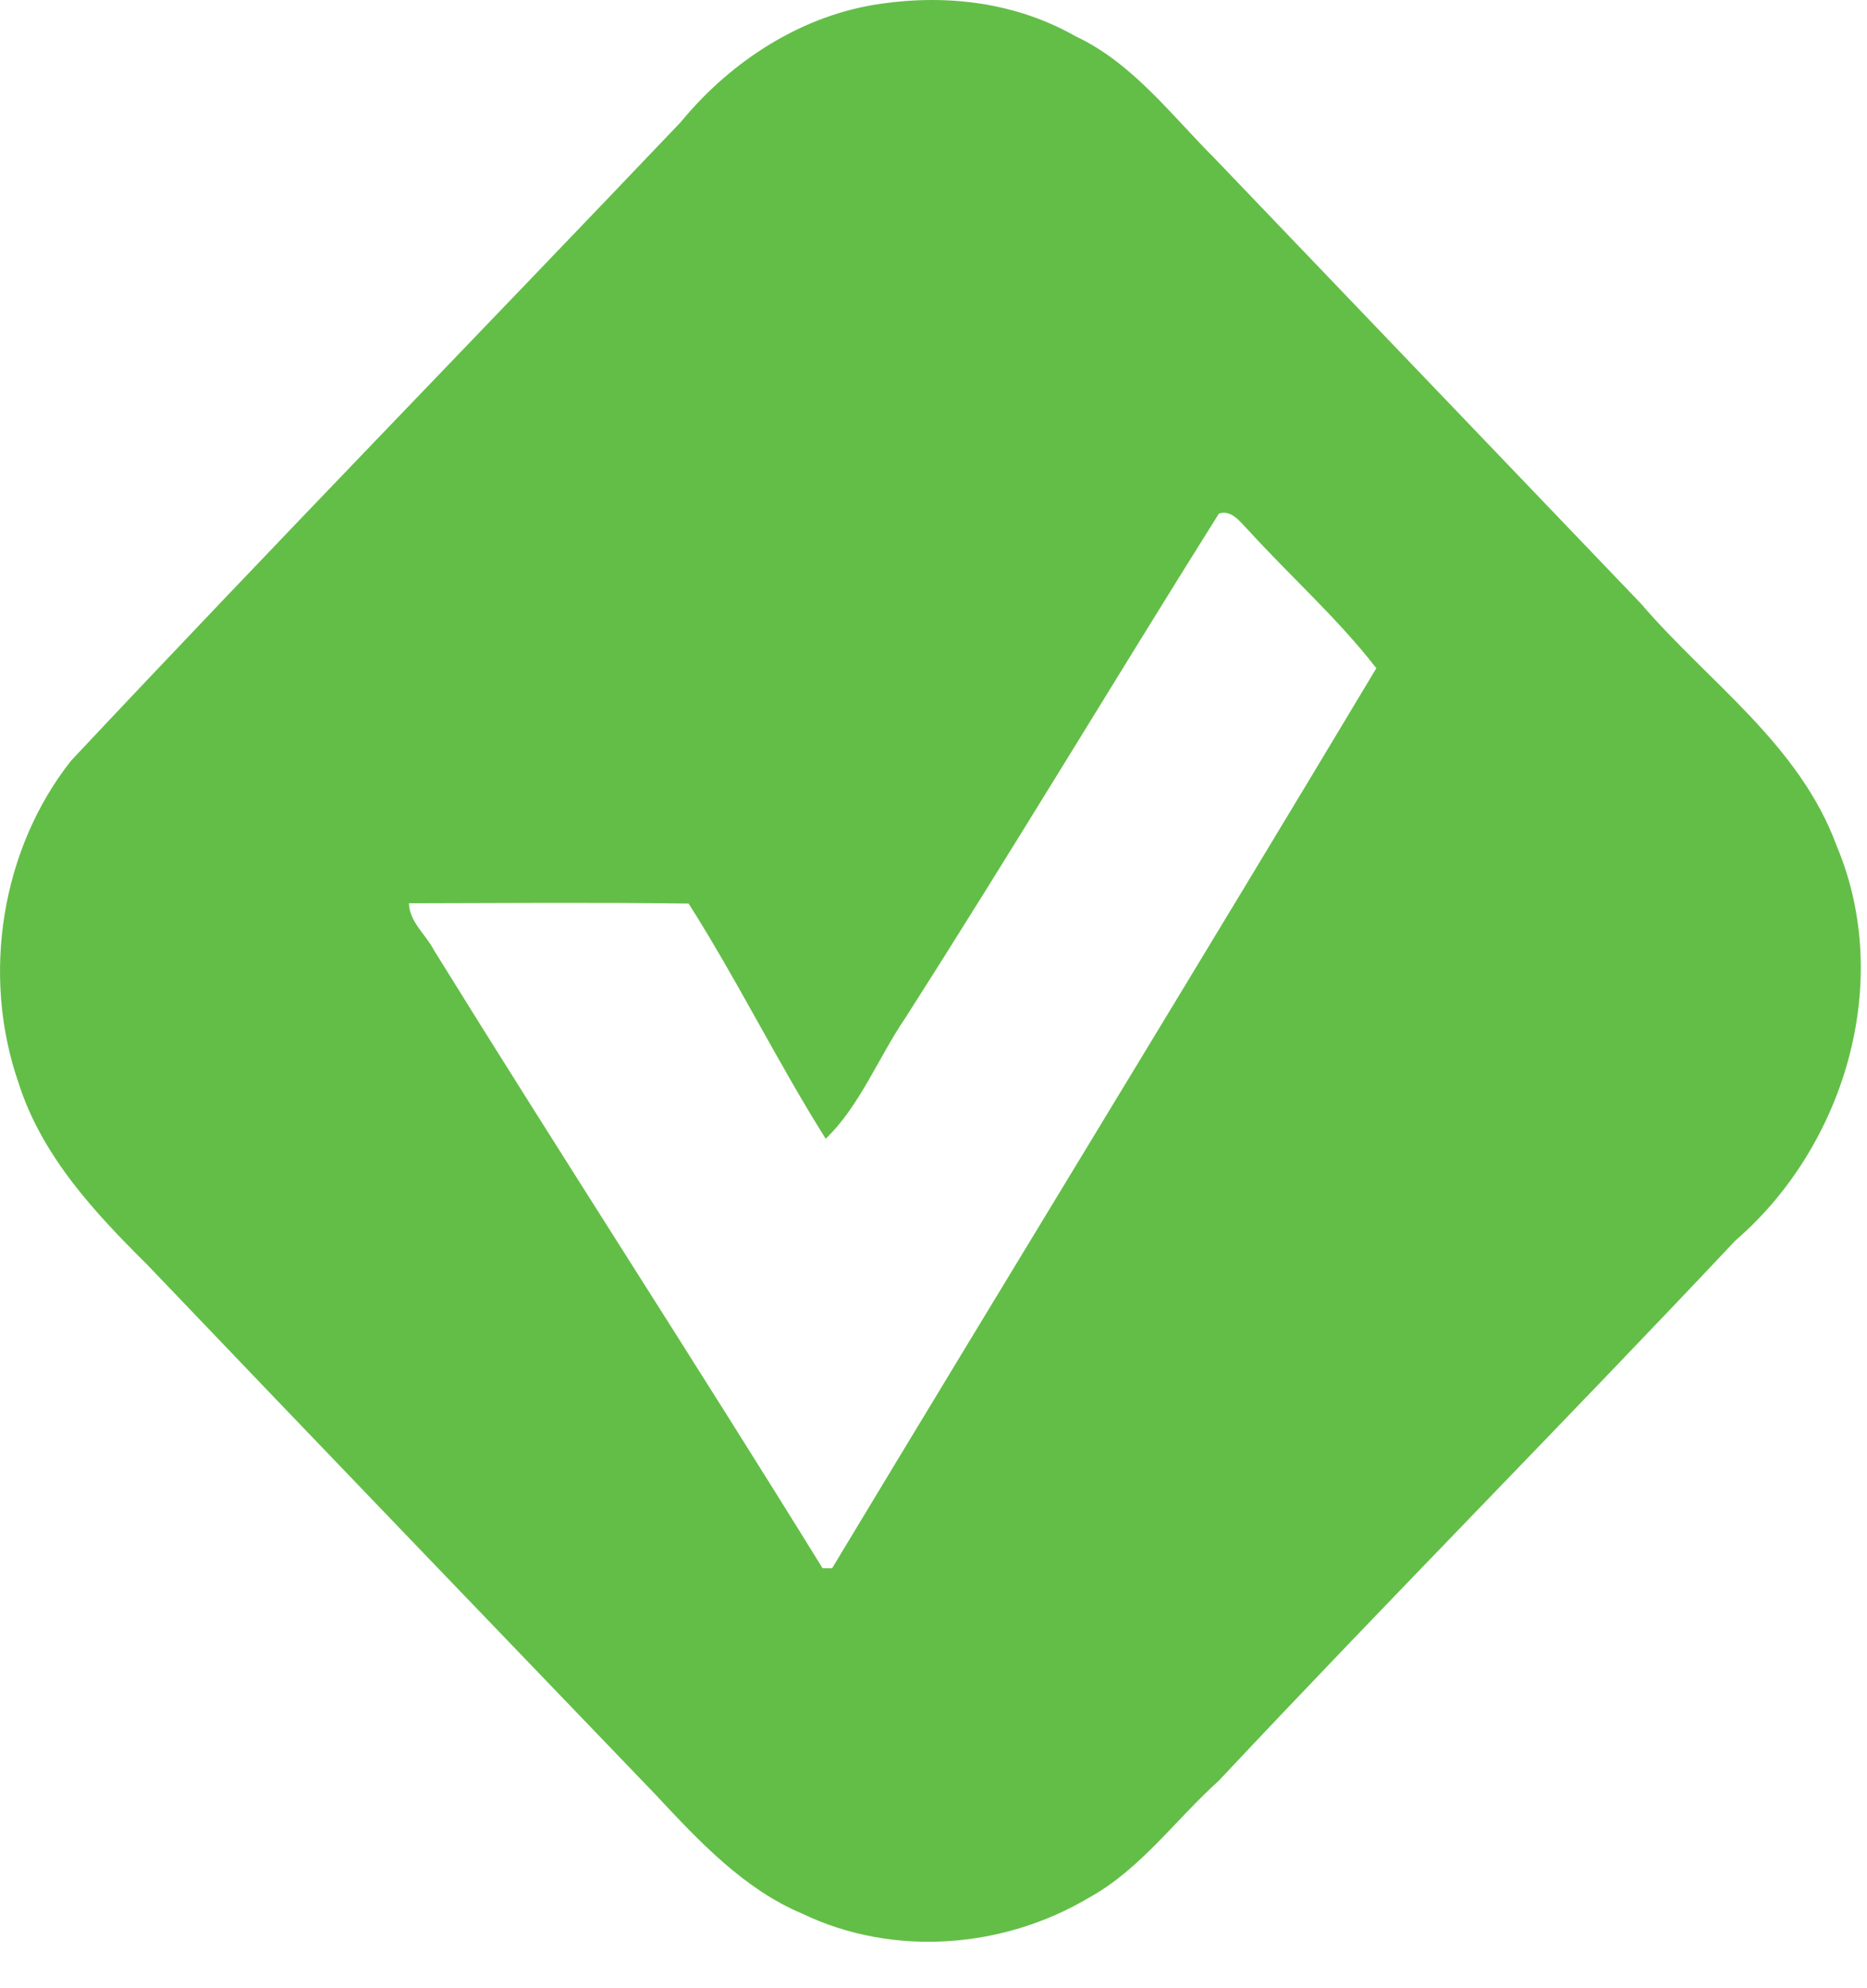 <svg width="31" height="33" viewBox="0 0 31 33" fill="none" xmlns="http://www.w3.org/2000/svg">
<path d="M14.634 0.061C15.74 -0.097 16.874 0.042 17.861 0.603C18.802 1.044 19.448 1.91 20.176 2.637C22.532 5.097 24.888 7.557 27.245 10.017C28.362 11.321 29.876 12.351 30.497 14.041C31.457 16.324 30.608 19.045 28.816 20.589C25.98 23.601 23.065 26.543 20.236 29.557C19.519 30.202 18.938 31.024 18.089 31.493C16.659 32.346 14.83 32.486 13.324 31.764C12.351 31.356 11.607 30.56 10.889 29.791C8.079 26.867 5.261 23.939 2.456 21.003C1.582 20.135 0.698 19.198 0.308 17.974C-0.313 16.189 0.02 14.095 1.179 12.627C4.523 9.066 7.931 5.567 11.3 2.03C12.148 0.998 13.334 0.242 14.634 0.061ZM20.239 8.524C18.49 11.309 16.799 14.133 15.027 16.903C14.585 17.555 14.267 18.369 13.71 18.901C12.909 17.627 12.24 16.265 11.434 14.997C9.886 14.976 8.338 14.989 6.79 14.992C6.799 15.306 7.073 15.511 7.207 15.774C9.335 19.208 11.534 22.593 13.658 26.029C13.697 26.029 13.777 26.03 13.816 26.03C16.82 21.046 19.864 16.078 22.853 11.091C22.215 10.268 21.429 9.57 20.728 8.801C20.594 8.666 20.451 8.455 20.239 8.524Z" fill="#63BE47"/>
</svg>
